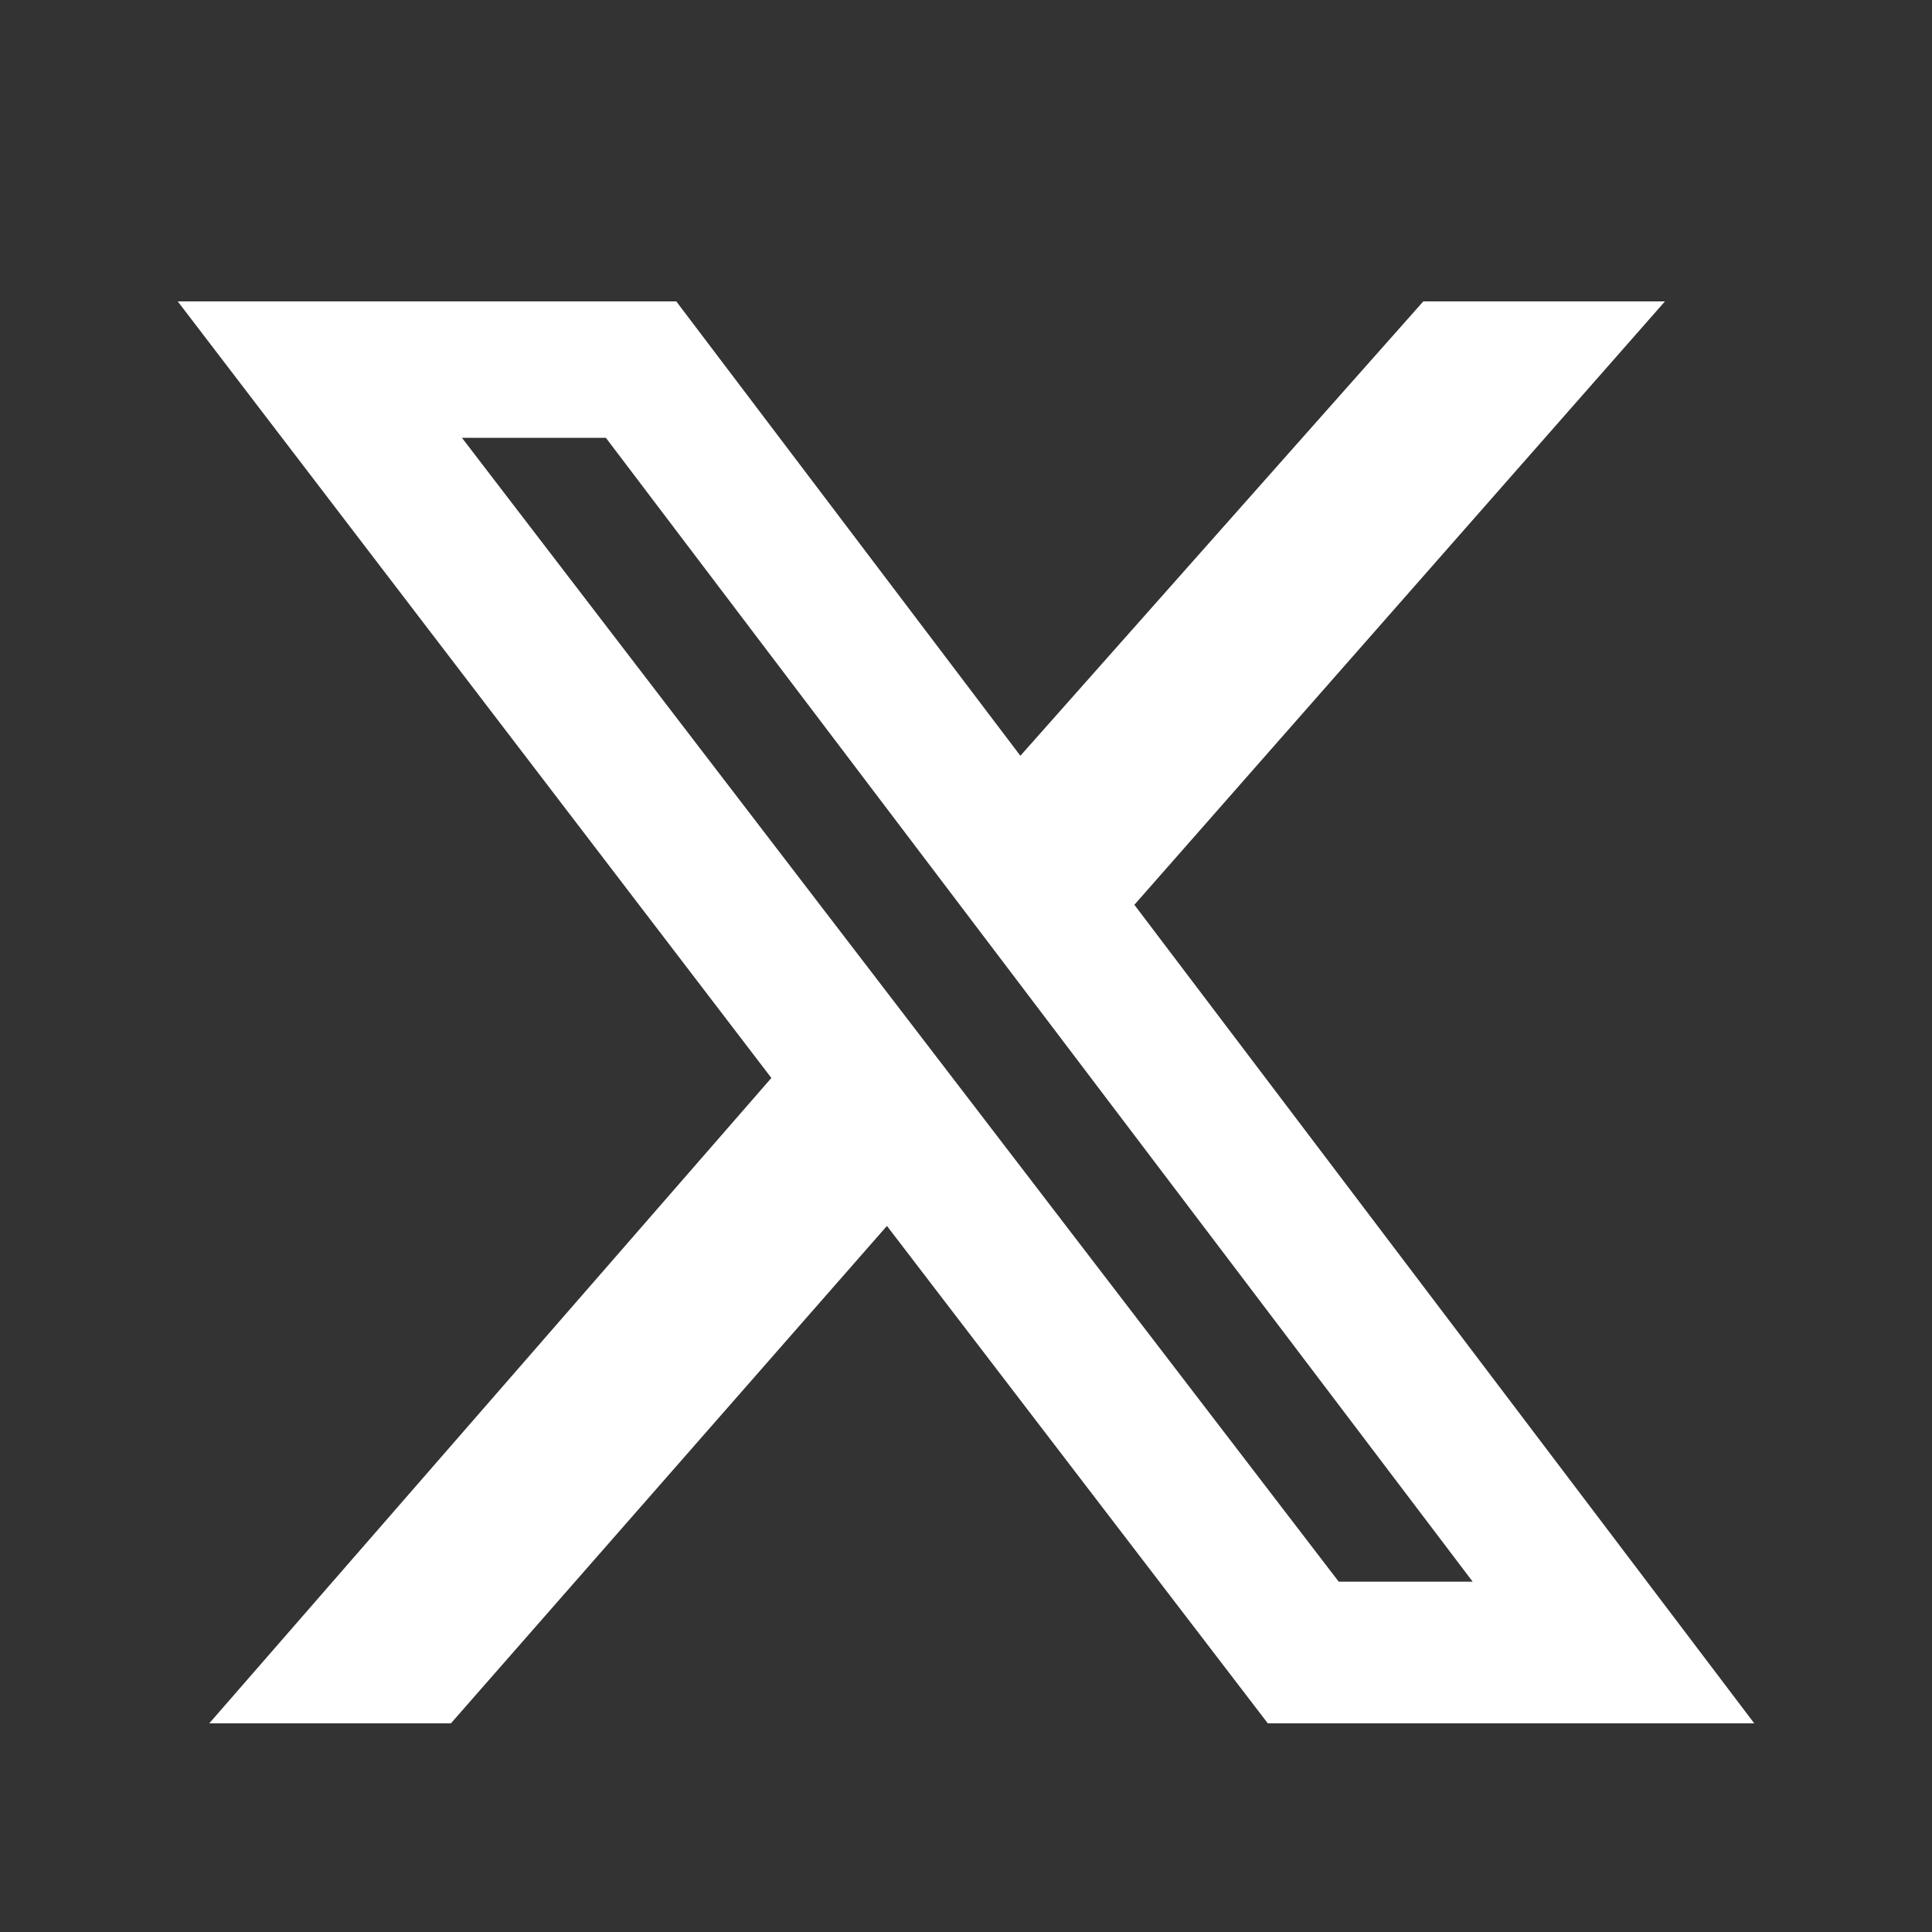 <svg width="250" height="250" viewBox="0 0 250 250" fill="none" xmlns="http://www.w3.org/2000/svg">
<rect x="0" y="0" width="250" height="250" fill="#333333" stroke="none"/>
<path d="M184.174 39H215.444L146.787 117.081L227 223H164.053L114.769 158.634L58.348 223H27.079L99.814 139.487L23 39H87.51L132.036 97.799L184.174 39ZM173.23 204.668H190.564L78.401 56.653H59.776L173.23 204.668Z" fill="white"/>
</svg>
